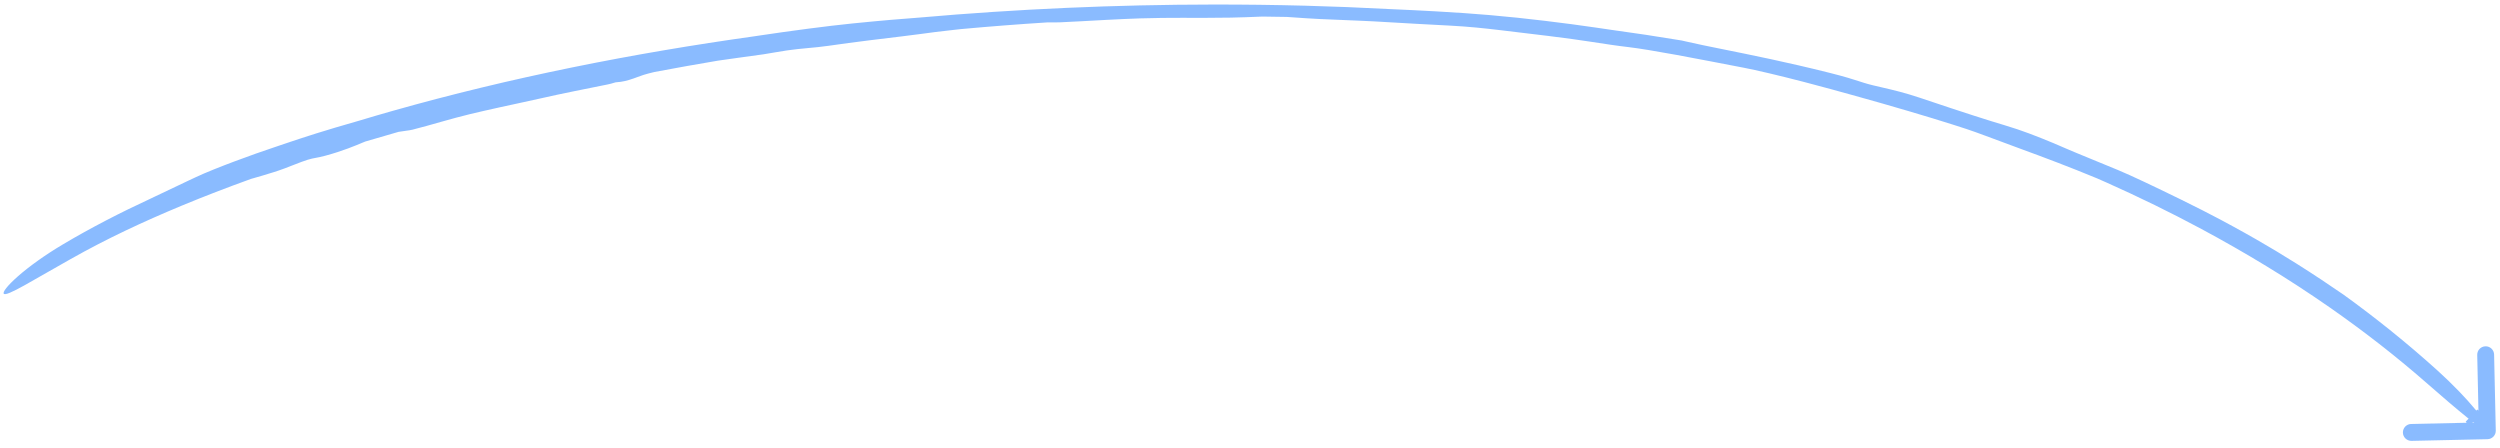 <svg width="296" height="53" viewBox="0 0 296 53" fill="none" xmlns="http://www.w3.org/2000/svg">
<g opacity="0.5">
<path d="M23.205 20.967C25.417 19.926 30.006 18.255 32.459 17.443C32.504 17.427 32.55 17.412 32.596 17.396C33.19 17.197 33.755 17.004 34.422 16.78C36.077 16.232 38.042 15.563 42.584 14.27C43.915 13.868 45.199 13.493 46.48 13.13C60.522 9.156 74.903 6.314 89.352 4.292C89.535 4.264 89.722 4.236 89.91 4.208C93.559 3.659 97.994 3.073 100.868 2.784C104.488 2.417 106.906 2.226 108.933 2.074C120.464 1.063 132.077 0.55 143.632 0.537C147.273 0.533 150.883 0.578 154.517 0.674C157.864 0.763 161.196 0.896 164.535 1.075C166.479 1.159 168.328 1.249 170.043 1.346C172.452 1.482 174.595 1.631 176.362 1.784C180.613 2.146 185.444 2.752 188.997 3.272C189.579 3.356 190.126 3.437 190.635 3.513C193.477 3.9 196.309 4.327 199.125 4.797C199.311 4.84 199.499 4.882 199.689 4.926C202.056 5.476 205.039 6.012 209.644 7C211.643 7.432 213.982 7.96 216.707 8.645C218.462 9.087 219.345 9.373 220.067 9.606C220.279 9.675 220.478 9.739 220.68 9.803C221.372 10.02 222.113 10.186 222.996 10.389C224.146 10.655 225.525 10.981 227.293 11.57C232.903 13.459 235.398 14.245 237.3 14.813C237.856 14.982 238.359 15.138 238.869 15.31C240.529 15.867 242.806 16.786 244.546 17.555C245.919 18.155 248.691 19.263 250.773 20.133C251.564 20.462 252.6 20.931 253.846 21.517C255.128 22.12 256.601 22.833 258.17 23.598C262.123 25.537 264.182 26.688 265.835 27.605C266.306 27.868 266.742 28.116 267.177 28.365C268.552 29.151 270.229 30.154 271.914 31.216C273.938 32.488 275.948 33.836 277.462 34.879C281.322 37.66 285.059 40.67 288.593 43.863C290.412 45.505 292.041 47.208 293.142 48.555C294.243 49.901 294.739 50.769 294.562 50.94C294.384 51.112 293.546 50.578 292.202 49.505C290.858 48.431 289.106 46.917 287.289 45.33C283.638 42.135 279.775 39.138 275.8 36.372C270.933 32.984 265.879 29.921 260.644 27.111C257.019 25.165 253.242 23.321 249.484 21.645C249.096 21.471 248.706 21.299 248.315 21.128C245.101 19.794 241.821 18.562 239.537 17.73C237.641 17.038 236.26 16.515 235.072 16.073C234.255 15.769 233.528 15.505 232.785 15.259C232.384 15.127 231.848 14.954 231.193 14.746C228.534 13.895 223.916 12.528 219.734 11.37C217.875 10.851 215.706 10.253 213.621 9.711C210.632 8.933 207.867 8.285 206.44 8.015C203.947 7.541 201.07 6.97 198.55 6.51C196.138 6.068 194.015 5.718 192.799 5.576C191.346 5.409 190.112 5.21 188.286 4.934C187.018 4.744 185.46 4.516 183.332 4.257C180.876 3.96 179.133 3.748 177.659 3.574C175.58 3.331 174.013 3.16 171.667 3.032C169.061 2.891 166.337 2.756 164.195 2.618C163.219 2.555 162.102 2.501 160.939 2.45C159.4 2.383 157.783 2.324 156.303 2.255C155.083 2.197 154.076 2.124 153.184 2.061C152.906 2.041 152.639 2.023 152.381 2.006C151.409 1.987 150.437 1.972 149.466 1.962C149.309 1.968 149.144 1.974 148.971 1.981C148.105 2.016 147.042 2.062 145.725 2.087C143.633 2.126 141.8 2.112 139.869 2.111C138.366 2.111 136.803 2.119 135.016 2.176C133.791 2.216 132.393 2.28 131.013 2.353C128.962 2.46 126.944 2.585 125.544 2.641C125.019 2.662 124.567 2.656 124.12 2.652C124.118 2.652 124.116 2.652 124.114 2.651C124.083 2.651 124.053 2.651 124.023 2.651C120.585 2.869 117.163 3.135 113.772 3.445C113.478 3.478 113.185 3.51 112.886 3.543C111.431 3.705 110.023 3.872 109.11 4.01C108.121 4.16 105.627 4.437 103.028 4.763C101.315 4.977 99.517 5.214 98.074 5.426C97.228 5.549 96.422 5.622 95.595 5.698C94.823 5.77 94.033 5.845 93.177 5.971C92.746 6.034 92.295 6.11 91.79 6.196C91.348 6.271 90.882 6.351 90.393 6.43C89.939 6.503 88.925 6.634 87.633 6.811C86.834 6.92 85.929 7.046 84.985 7.185C82.518 7.6 79.983 8.052 77.487 8.524C76.971 8.645 76.526 8.763 76.178 8.874C75.929 8.953 75.719 9.032 75.503 9.113C75.21 9.223 74.907 9.337 74.484 9.463C74.154 9.562 73.761 9.652 73.493 9.689C73.368 9.706 73.27 9.712 73.182 9.718C73.081 9.724 72.99 9.73 72.883 9.751C72.806 9.766 72.727 9.791 72.63 9.822C72.474 9.871 72.279 9.933 71.954 9.998C70.756 10.239 69.401 10.507 68.086 10.777C66.623 11.076 65.209 11.376 64.092 11.632C62.87 11.912 60.991 12.306 59.179 12.705C57.91 12.984 56.652 13.269 55.585 13.528C54.54 13.781 53.467 14.077 52.38 14.383C51.091 14.745 49.868 15.1 48.825 15.358C48.614 15.41 48.344 15.446 48.007 15.492C47.768 15.524 47.494 15.562 47.184 15.613C45.887 15.981 44.58 16.36 43.232 16.762C43.187 16.781 43.14 16.8 43.093 16.82C43.092 16.82 43.092 16.821 43.091 16.821C42.033 17.265 40.596 17.873 38.54 18.431C38.018 18.574 37.682 18.635 37.38 18.691C37.089 18.744 36.808 18.798 36.415 18.92C35.969 19.059 35.457 19.257 34.903 19.474C34.126 19.779 33.268 20.12 32.391 20.389C32.332 20.407 32.267 20.427 32.2 20.447C31.566 20.642 30.635 20.933 29.709 21.186C26.879 22.208 24.223 23.229 21.518 24.35C16.959 26.247 12.625 28.265 8.36 30.677C6.301 31.841 4.389 32.947 2.882 33.791C1.419 34.604 0.601 34.967 0.447 34.776C0.302 34.586 0.837 33.848 2.122 32.714C3.449 31.551 5.294 30.218 7.373 28.98C10.793 26.941 14.37 25.119 17.803 23.529C17.987 23.44 18.172 23.352 18.358 23.264C19.72 22.619 21.127 21.945 22.336 21.373C22.623 21.237 22.913 21.102 23.205 20.967Z" fill="#1677FF"/>
<path d="M294.523 52C295.075 51.987 295.513 51.53 295.5 50.978L295.302 41.98C295.29 41.428 294.833 40.99 294.281 41.002C293.728 41.014 293.291 41.472 293.303 42.024L293.479 50.022L285.481 50.198C284.929 50.21 284.491 50.668 284.503 51.22C284.515 51.772 284.973 52.21 285.525 52.198L294.523 52ZM292.625 49.205L291.934 49.928L292.403 50.376L293.094 49.654L293.785 48.931L293.316 48.483L292.625 49.205ZM294.032 50.551L293.34 51.274L293.809 51.722L294.501 51L295.192 50.277L294.723 49.829L294.032 50.551Z" fill="#1677FF"/>
</g>
</svg>
